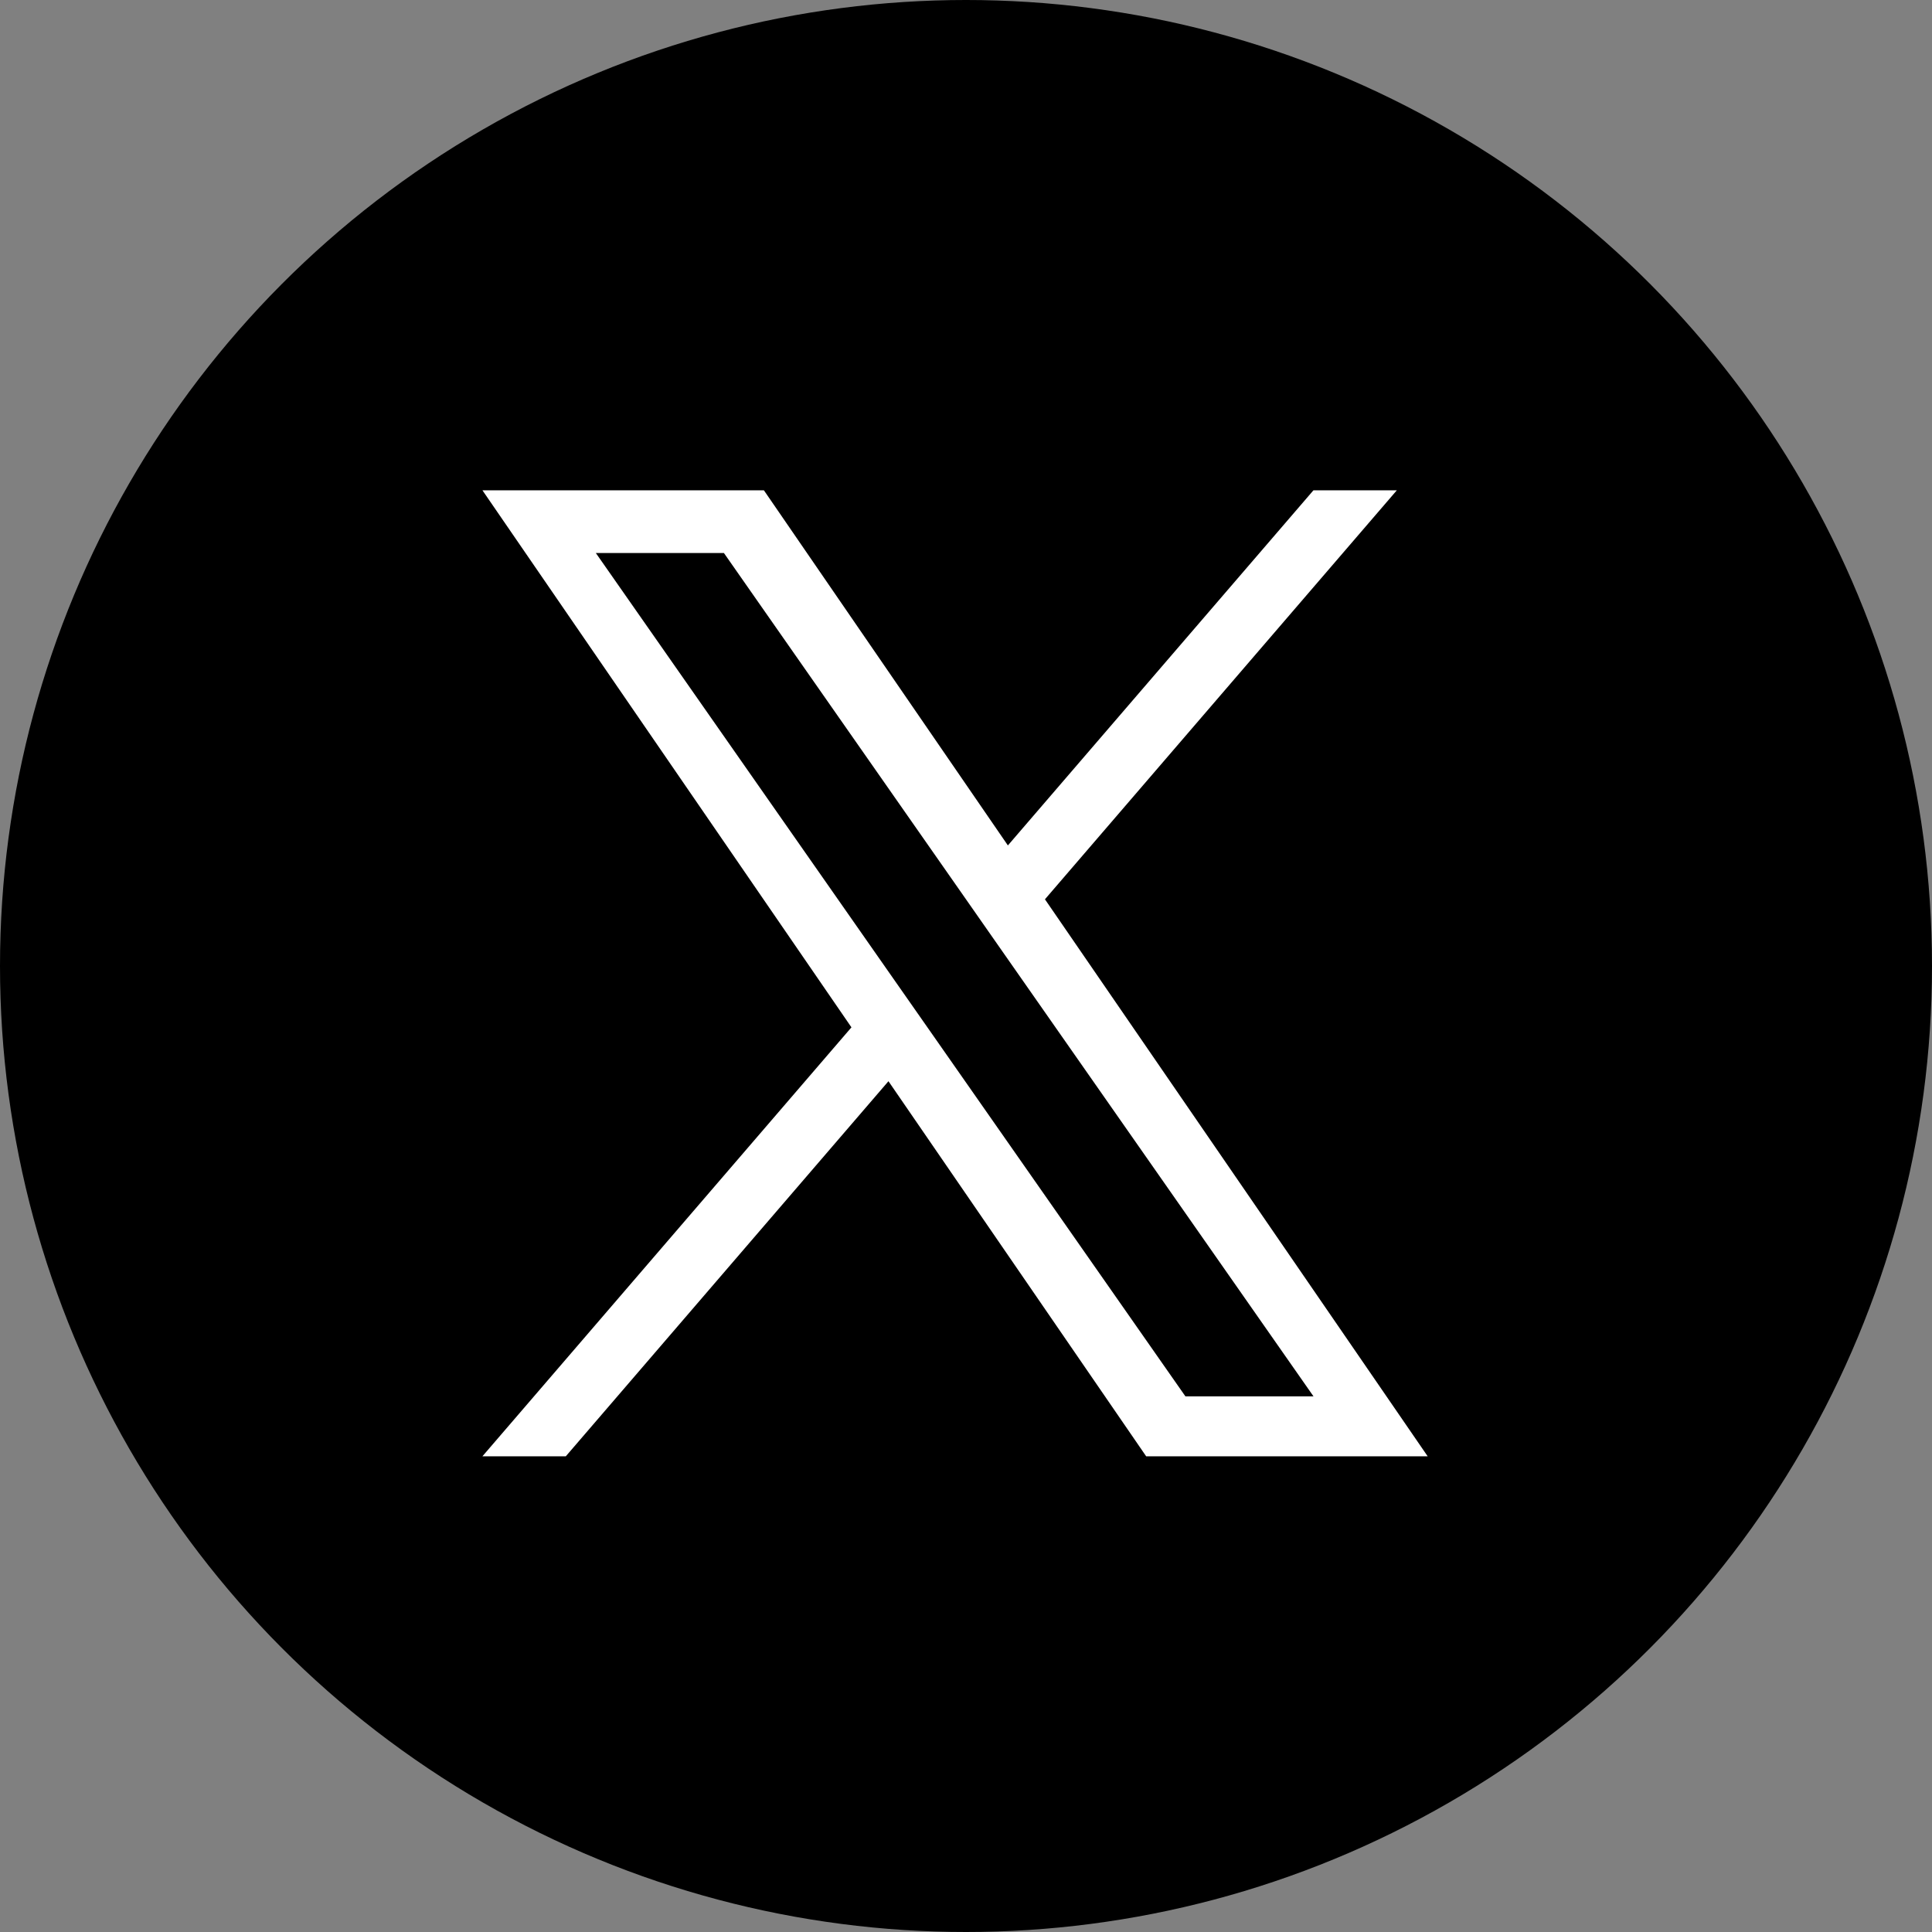 <svg width="44" height="44" viewBox="0 0 44 44" fill="none" xmlns="http://www.w3.org/2000/svg">
<rect x="0" y="0" width="44" height="44" fill="#808080" stroke="none"/>
<circle cx="22" cy="22" r="22" fill="black"/>
<path d="M23.798 20.481L31.812 11.166H29.913L22.954 19.254L17.397 11.166H10.987L19.391 23.397L10.987 33.166H12.886L20.234 24.624L26.103 33.166H32.514L23.798 20.481H23.798ZM21.197 23.505L20.345 22.287L13.57 12.595H16.487L21.955 20.417L22.806 21.635L29.914 31.801H26.997L21.197 23.505V23.505Z" fill="white"/>
</svg>
